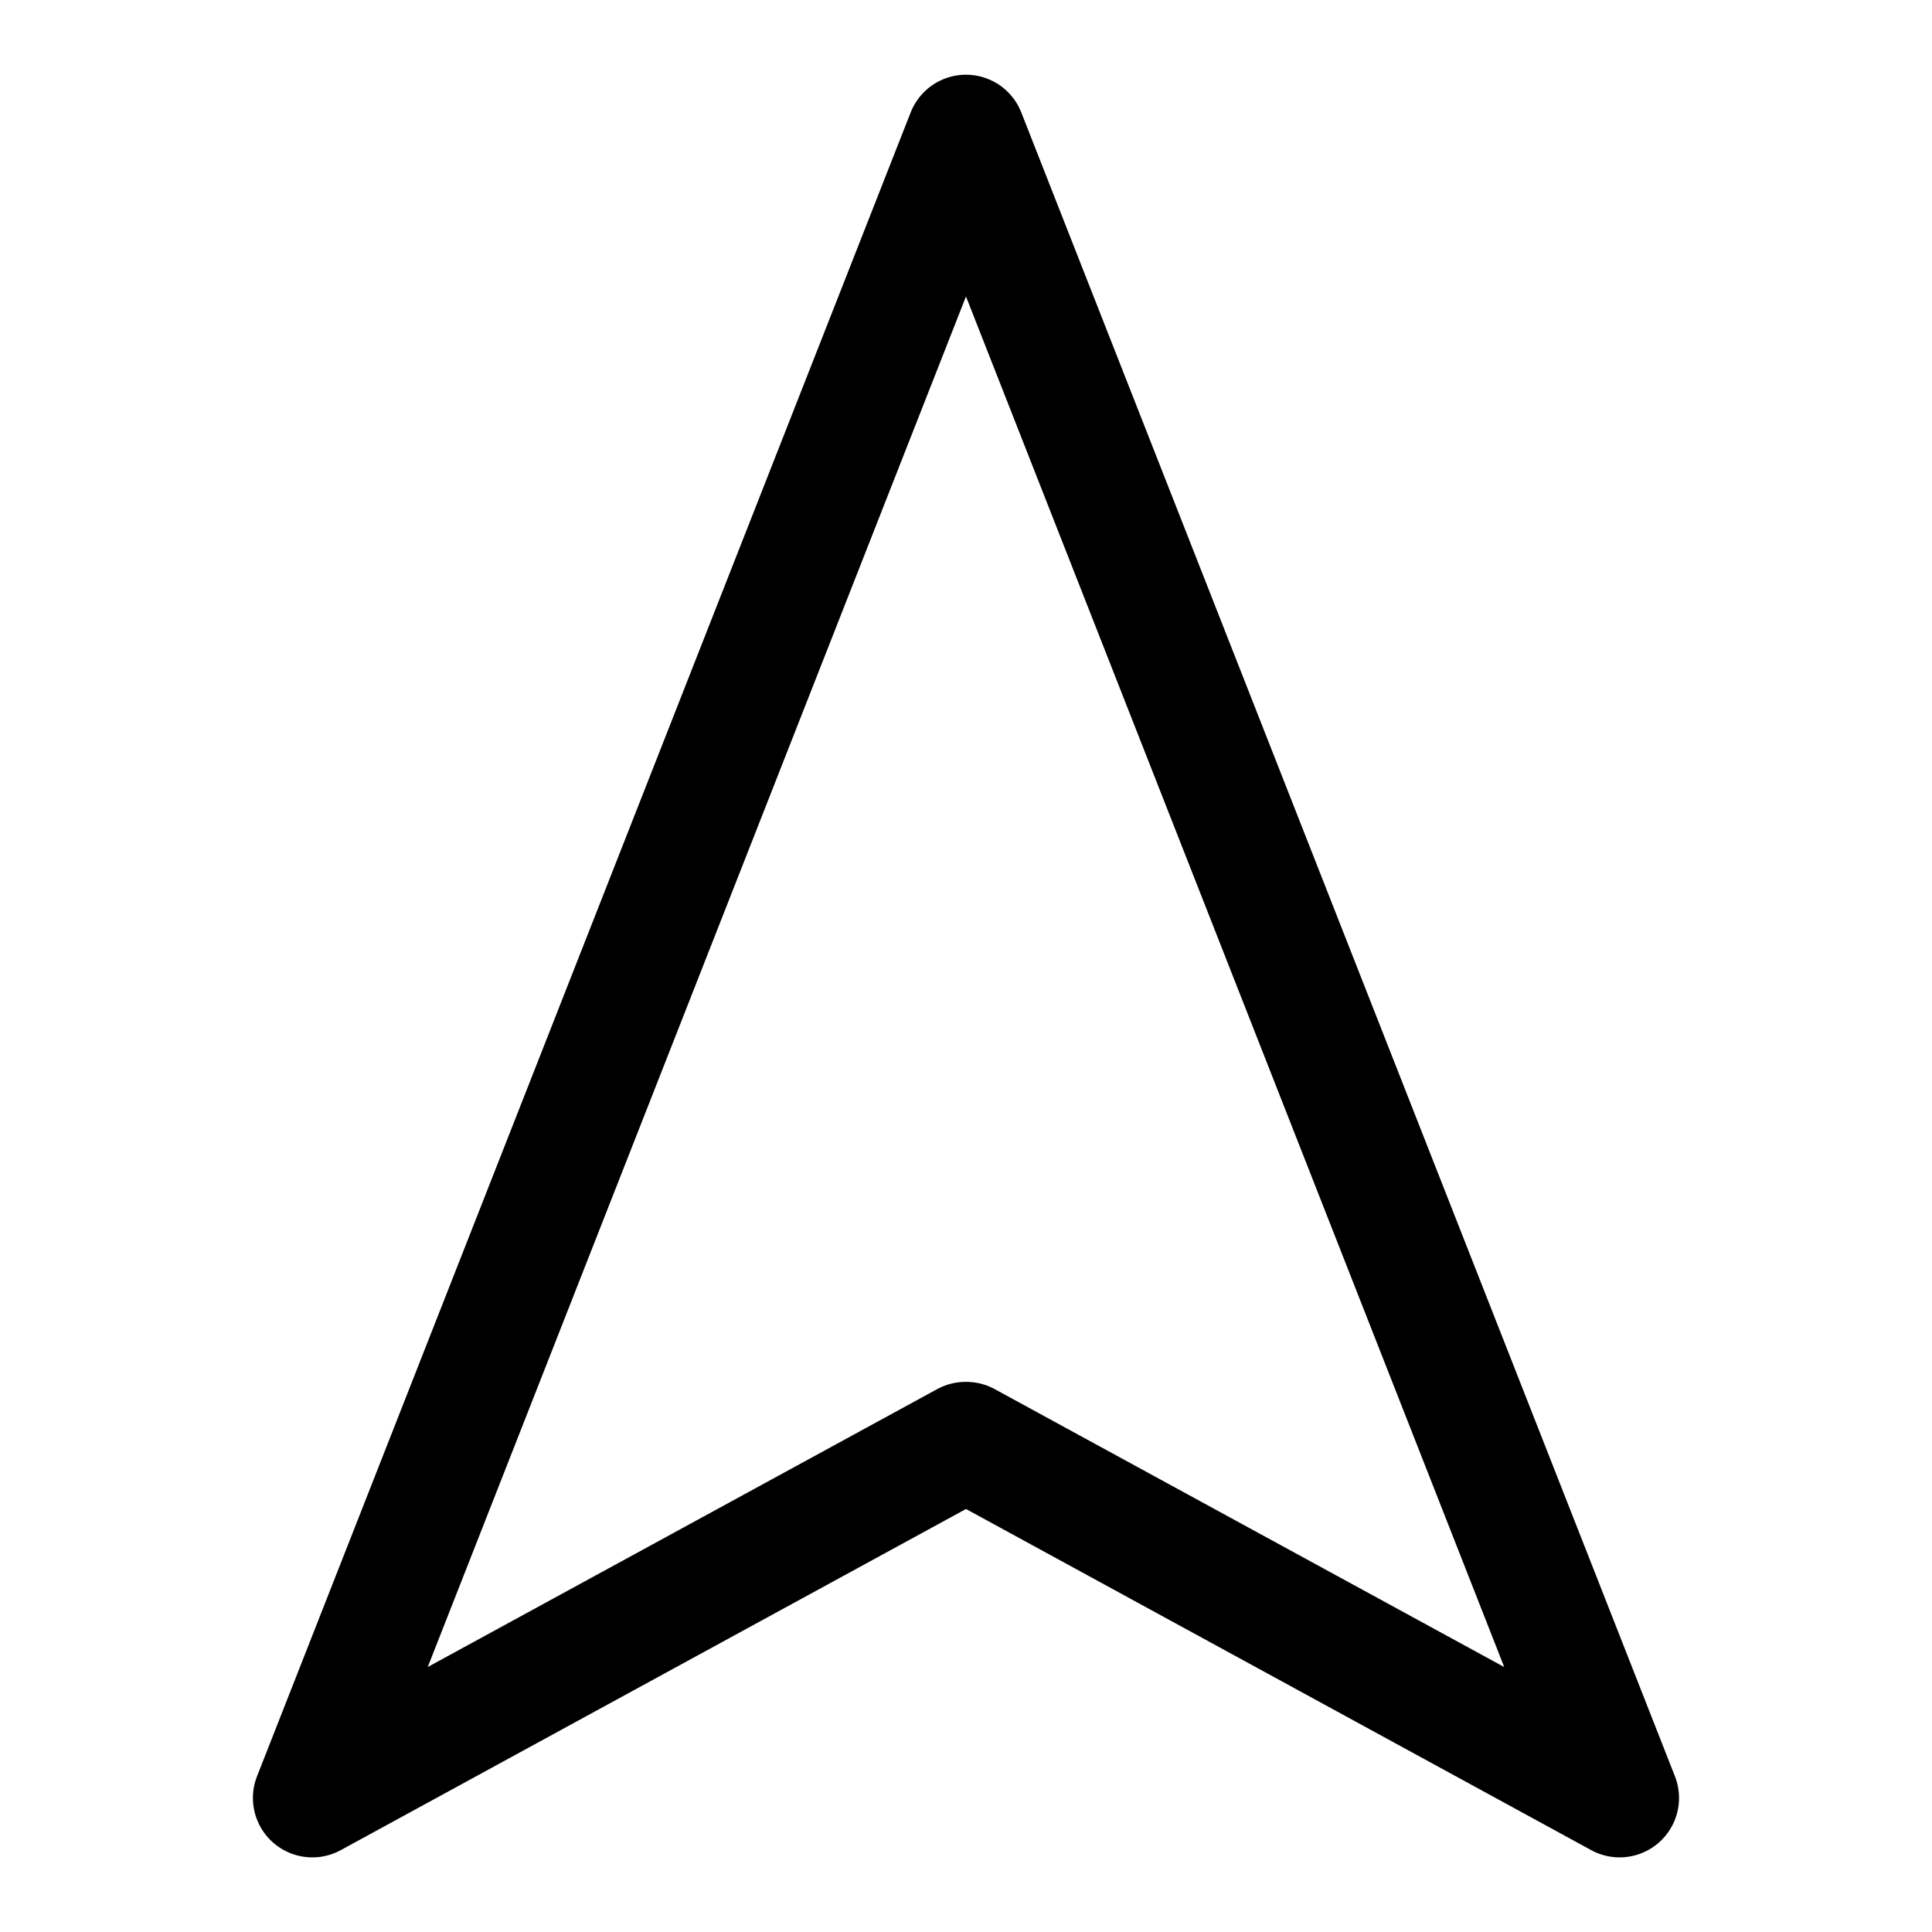<?xml version="1.0" encoding="UTF-8"?>
<!-- Uploaded to: SVG Find, www.svgrepo.com, Generator: SVG Find Mixer Tools -->
<svg fill="#000000" width="800px" height="800px" version="1.1" viewBox="144 144 512 512" xmlns="http://www.w3.org/2000/svg">
 <path d="m565.62 634.27-165.62-90.371-165.63 90.371c-3.82 2.106-8.34 2.531-12.488 1.176-4.144-1.352-7.543-4.363-9.383-8.316s-1.961-8.496-0.328-12.539l173.18-440.83c1.559-3.941 4.637-7.086 8.539-8.727 3.902-1.641 8.305-1.641 12.207 0 3.906 1.641 6.981 4.785 8.539 8.727l173.18 440.83c1.633 4.043 1.516 8.586-0.328 12.539-1.84 3.953-5.238 6.965-9.383 8.316-4.148 1.355-8.668 0.93-12.488-1.176zm-165.62-124.06c2.637-0.012 5.234 0.637 7.555 1.891l135.08 73.684-142.64-363.22-142.64 363.21 135.08-73.684v0.004c2.32-1.254 4.918-1.902 7.559-1.891z"/>
</svg>